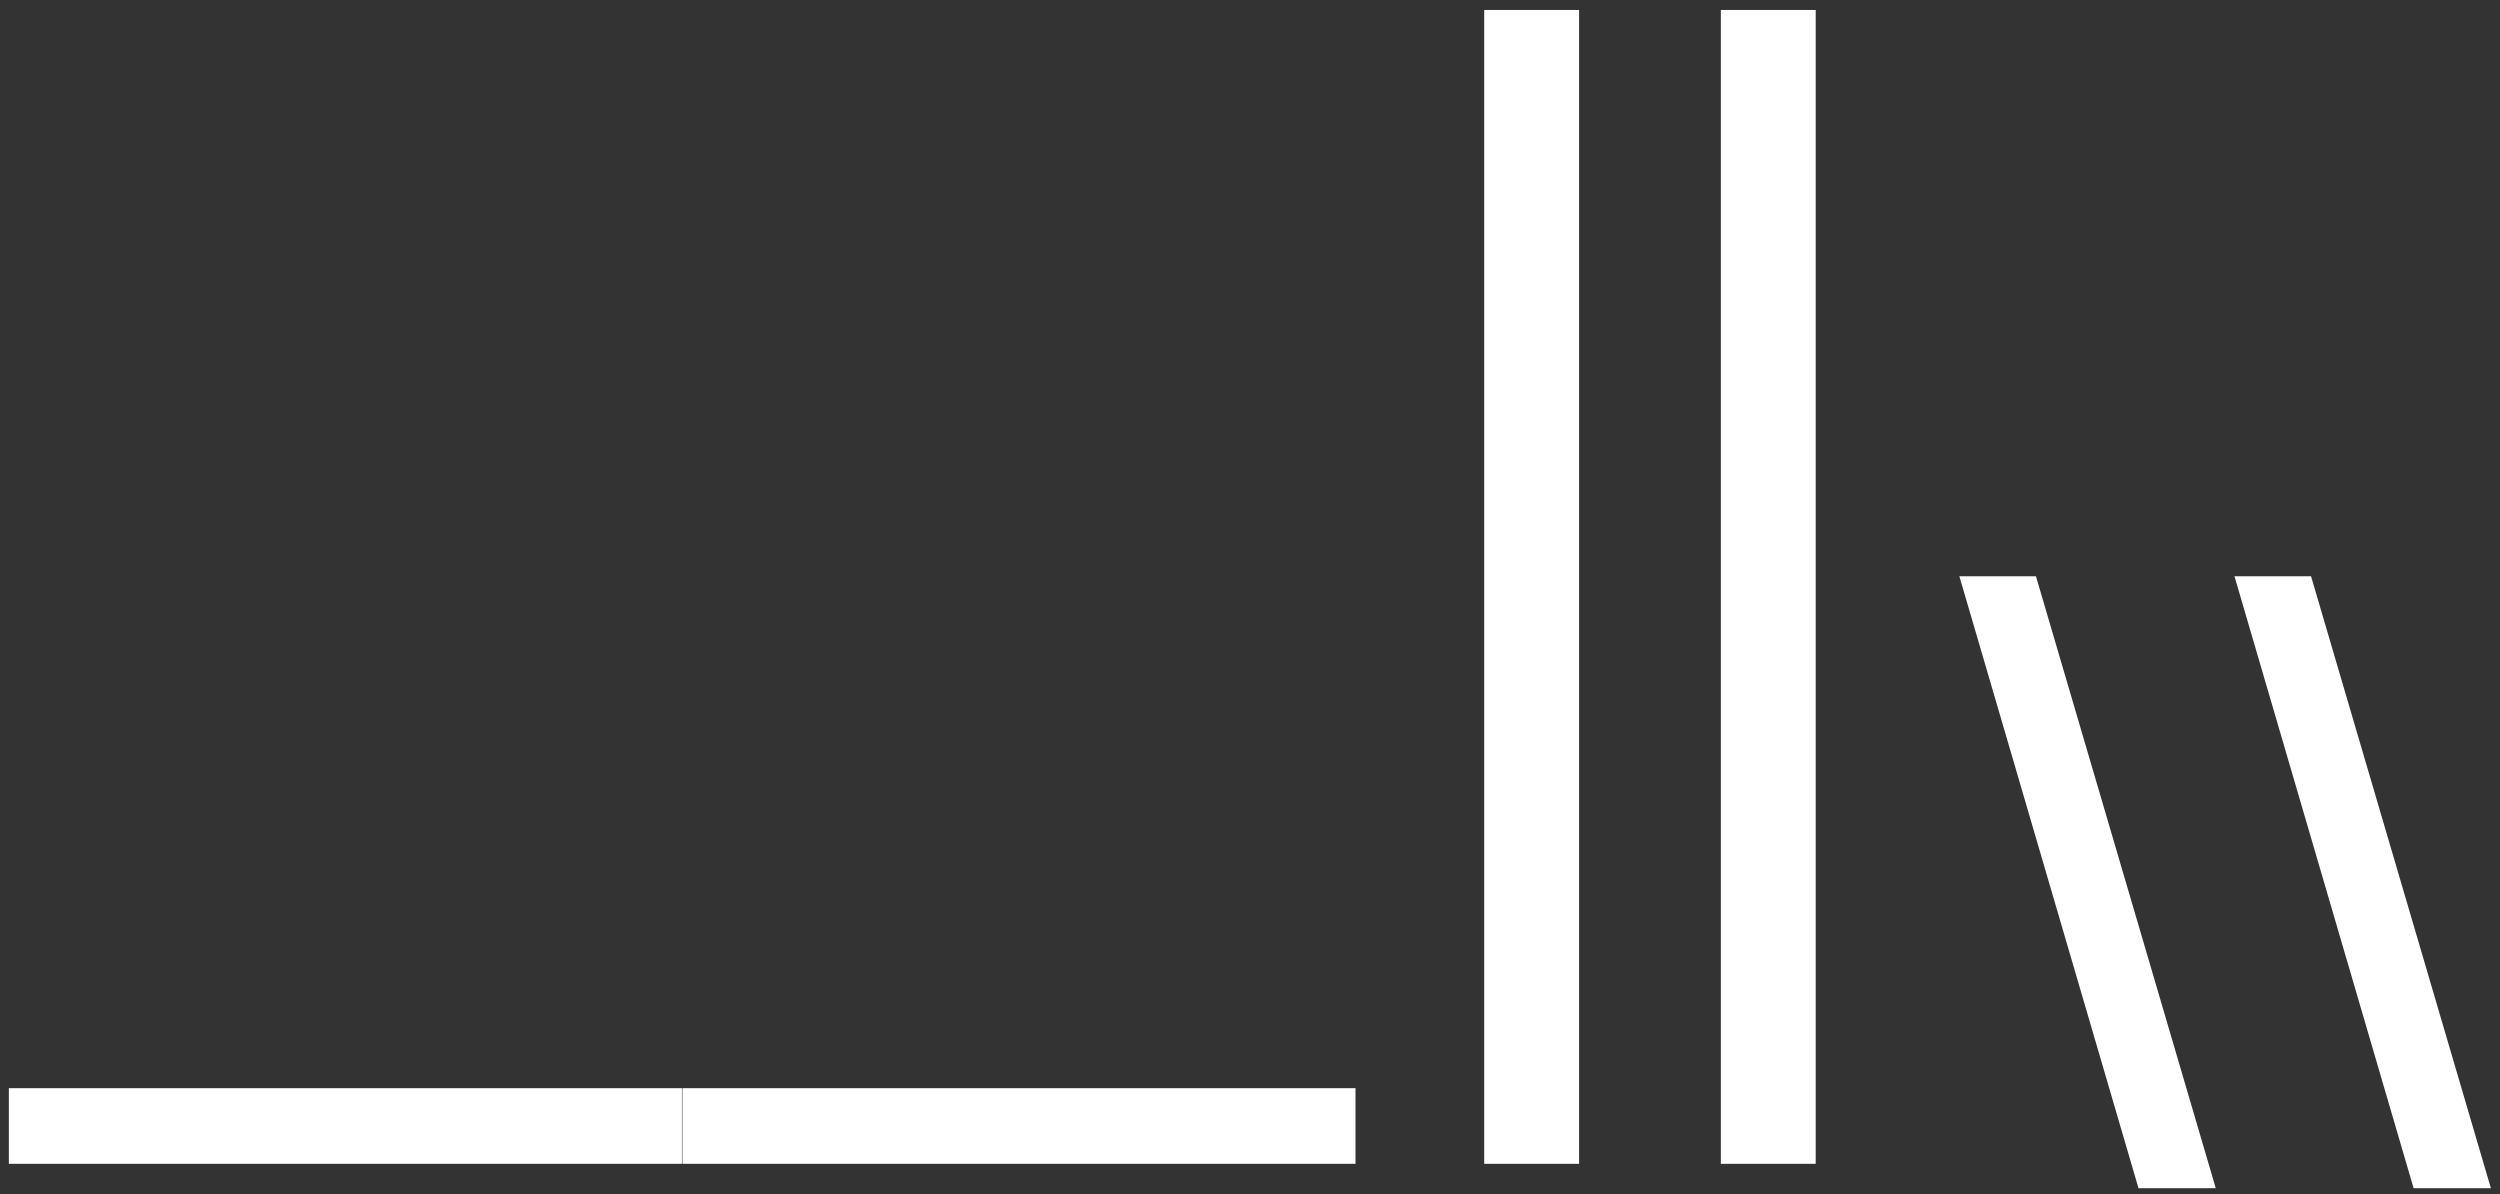 <svg width="270" height="129" viewBox="0 0 270 129" fill="none" xmlns="http://www.w3.org/2000/svg">
<rect x="0" y="0" width="270" height="129" fill="#333333" stroke="none"/>
<path d="M0.956 125.692V117.523H73.648V125.692H0.956ZM73.702 125.692V117.523H146.394V125.692H73.702ZM160.294 125.692V1.077H170.541V125.692H160.294ZM185.85 125.692V1.077H196.097V125.692H185.85Z" fill="white"/>
<path d="M211.611 62.234H219.882L239.303 128.326H230.958L211.611 62.234ZM241.322 62.234H249.593L269.015 128.326H260.67L241.322 62.234Z" fill="white"/>
</svg>
